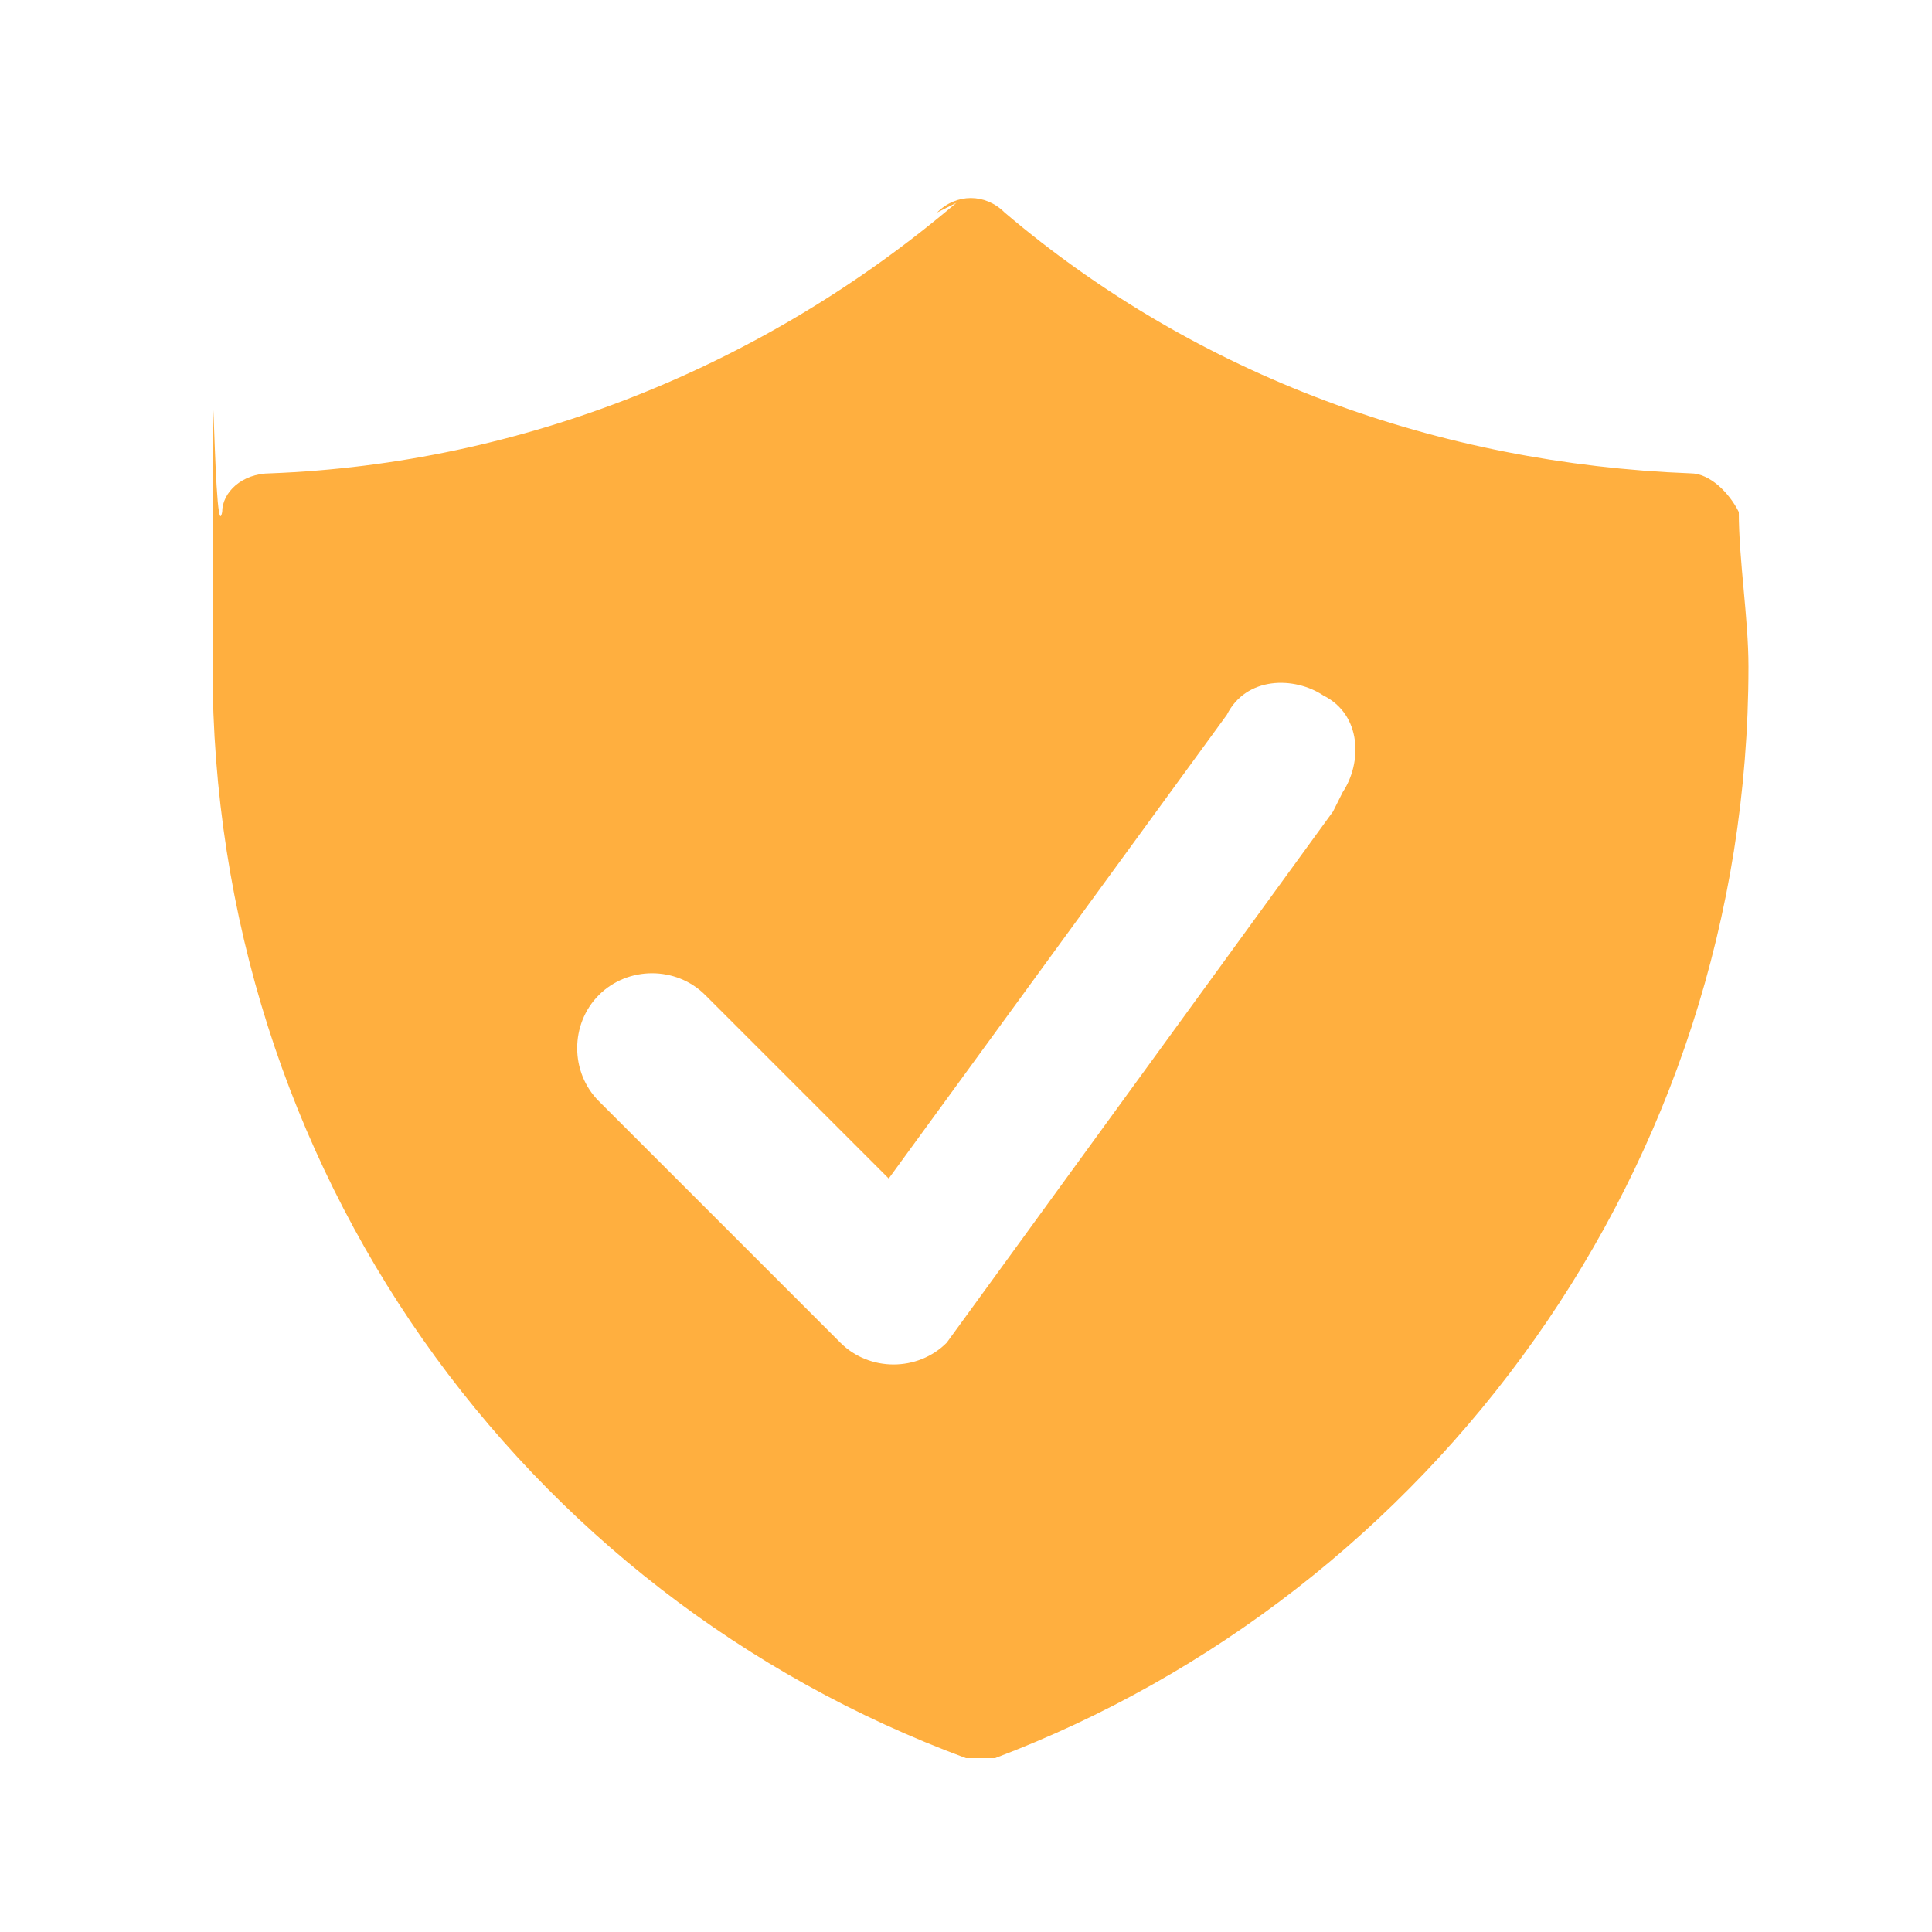 <?xml version="1.0" encoding="UTF-8"?> <svg xmlns="http://www.w3.org/2000/svg" id="Layer_1" data-name="Layer 1" version="1.1" viewBox="0 0 20 20"><defs><style> .cls-1 { fill: #ffaf3f; fill-rule: evenodd; stroke-width: 0px; } </style></defs><path class="cls-1" d="M9.7,2.2c.2-.2.5-.2.7,0,2,1.7,4.5,2.6,7.1,2.7.2,0,.4.2.5.4,0,.5.1,1.1.1,1.6,0,5.2-3.3,9.6-7.8,11.3-.1,0-.2,0-.3,0-4.6-1.7-7.8-6.1-7.8-11.3s0-1.1.1-1.6c0-.2.2-.4.5-.4,2.6-.1,5.1-1.1,7.1-2.8h0ZM13.9,8.2c.2-.3.2-.8-.2-1-.3-.2-.8-.2-1,.2l-3.5,4.8-1.9-1.9c-.3-.3-.8-.3-1.1,0s-.3.8,0,1.1c0,0,0,0,0,0l2.5,2.5c.3.3.8.3,1.1,0,0,0,0,0,0,0,0,0,4-5.5,4-5.5Z"></path></svg> 